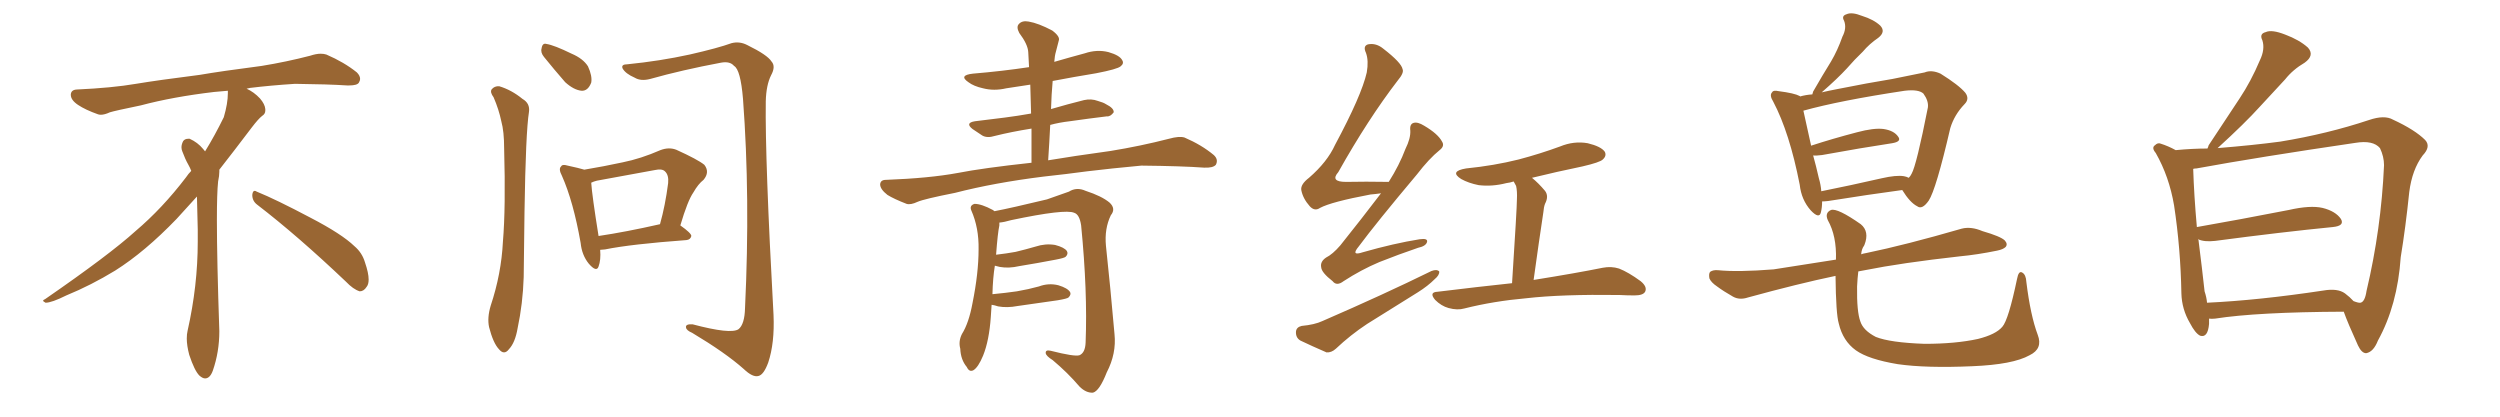 <svg xmlns="http://www.w3.org/2000/svg" xmlns:xlink="http://www.w3.org/1999/xlink" width="900" height="150"><path fill="#996633" padding="10" d="M92.58 73.68L92.58 73.68Q90.82 72.36 90.82 70.17L90.82 70.17Q90.97 68.70 91.70 68.70L91.70 68.70Q91.99 68.70 92.43 68.99L92.43 68.99Q99.32 71.78 111.77 78.37L111.77 78.37Q123.05 84.23 127.59 88.62L127.59 88.62Q130.37 90.97 131.40 94.48L131.40 94.48Q132.71 98.29 132.71 100.63L132.71 100.63Q132.71 102.39 131.98 103.27L131.98 103.27Q130.96 104.88 129.49 104.88L129.49 104.88Q127.15 104.15 124.51 101.37L124.51 101.37Q107.08 84.81 92.58 73.68ZM82.03 33.54L82.03 33.54L82.03 32.67Q79.25 32.96 77.05 33.11L77.05 33.11Q62.26 34.86 50.68 37.94L50.68 37.94Q41.46 39.84 39.55 40.43L39.55 40.43Q37.65 41.31 36.33 41.31L36.33 41.31Q35.74 41.31 35.30 41.16L35.30 41.16Q30.76 39.55 28.13 37.79L28.13 37.79Q25.49 36.04 25.49 34.13L25.49 34.13L25.49 33.98Q25.63 32.37 27.54 32.23L27.54 32.23Q40.43 31.64 48.93 30.18L48.93 30.18Q56.84 28.86 71.92 26.95L71.92 26.95Q79.54 25.63 94.19 23.73L94.19 23.73Q103.13 22.27 111.62 20.07L111.62 20.07Q113.82 19.34 115.43 19.34L115.43 19.34Q116.60 19.34 117.48 19.63L117.48 19.63Q123.93 22.41 128.47 26.07L128.47 26.07Q129.64 27.25 129.64 28.42L129.64 28.42Q129.64 29.00 129.20 29.74L129.20 29.74Q128.61 30.76 125.68 30.76L125.68 30.76L124.95 30.76Q118.21 30.32 106.20 30.18L106.20 30.18Q97.27 30.76 90.09 31.64L90.09 31.64Q89.21 31.79 88.77 31.93L88.77 31.93Q91.41 33.11 93.60 35.45L93.60 35.45Q95.36 37.50 95.51 39.26L95.51 39.26L95.51 39.84Q95.51 41.02 94.34 41.75L94.34 41.75Q93.02 42.77 90.67 45.85L90.67 45.85Q84.23 54.35 78.96 61.08L78.96 61.08L78.96 61.82Q78.96 63.28 78.52 65.33L78.52 65.33Q78.08 69.43 78.08 79.25L78.08 79.25Q78.08 93.46 78.96 119.24L78.96 119.24Q78.96 126.71 76.61 133.45L76.61 133.45Q75.59 136.23 73.83 136.23L73.83 136.23Q72.95 136.23 71.78 135.21L71.78 135.21Q70.02 133.45 68.12 127.73L68.12 127.73Q67.24 124.37 67.24 121.88L67.24 121.88Q67.24 120.26 67.53 119.09L67.53 119.09Q71.19 102.83 71.19 87.01L71.19 87.01L71.19 82.62Q71.04 76.61 70.90 70.75L70.90 70.75Q66.80 75.29 63.57 78.81L63.57 78.81Q52.15 90.67 41.46 97.41L41.46 97.41Q32.81 102.69 23.88 106.35L23.88 106.35Q18.60 108.98 16.41 108.98L16.41 108.98Q15.53 108.54 15.53 108.25L15.53 108.25Q15.53 107.96 16.26 107.67L16.26 107.67Q39.40 91.70 48.78 83.20L48.78 83.20Q58.45 75 66.94 63.87L66.94 63.87Q67.82 62.55 68.85 61.52L68.85 61.52Q68.41 60.35 67.82 59.33L67.82 59.33Q66.65 57.28 65.63 54.49L65.63 54.49Q65.33 53.76 65.33 53.03L65.33 53.03Q65.33 52.00 65.92 50.83L65.92 50.83Q66.50 49.95 67.82 49.95L67.82 49.95L68.26 49.95Q71.19 51.27 73.10 53.61L73.10 53.61Q73.39 53.91 73.83 54.49L73.83 54.49Q77.34 48.78 80.57 42.19L80.57 42.19Q82.03 37.21 82.03 33.54ZM216.06 89.94L216.06 89.94Q216.36 93.60 215.48 95.95L215.48 95.95Q214.75 98.14 211.96 94.92L211.96 94.92Q209.47 91.85 209.03 87.45L209.03 87.45Q206.40 72.51 202.29 63.28L202.29 63.28Q200.98 60.79 202.00 59.91L202.00 59.91Q202.44 59.03 204.35 59.62L204.35 59.62Q208.45 60.50 210.35 61.08L210.35 61.08Q217.38 59.91 224.12 58.45L224.12 58.45Q230.71 57.13 237.74 54.05L237.74 54.05Q240.82 52.88 243.46 53.91L243.46 53.91Q251.22 57.42 253.56 59.33L253.56 59.33Q255.62 61.96 253.27 64.75L253.27 64.75Q251.37 66.21 249.61 69.29L249.61 69.29Q247.56 72.22 244.92 81.15L244.92 81.15Q248.88 83.94 248.88 84.96L248.88 84.96Q248.58 86.28 247.12 86.43L247.12 86.43Q227.20 87.89 217.82 89.79L217.82 89.79Q216.65 89.94 216.06 89.94ZM215.48 84.96L215.48 84.96Q225.29 83.50 237.60 80.71L237.60 80.71Q239.50 73.97 240.53 65.92L240.53 65.92Q240.82 62.99 239.36 61.67L239.36 61.67Q238.33 60.64 235.69 61.23L235.69 61.23Q225.59 63.13 214.89 65.04L214.89 65.04Q213.72 65.33 212.84 65.77L212.84 65.77Q213.13 70.31 215.48 84.96ZM177.69 35.01L177.69 35.01Q176.37 33.25 176.95 32.23L176.95 32.23Q177.98 30.91 179.74 31.05L179.74 31.05Q184.13 32.37 188.09 35.60L188.09 35.60Q190.87 37.21 190.43 40.28L190.43 40.28Q189.26 47.61 188.82 76.32L188.82 76.32Q188.67 87.89 188.53 99.76L188.53 99.76Q188.23 109.28 186.33 118.21L186.33 118.21Q185.45 123.34 183.25 125.68L183.25 125.68Q181.49 128.03 179.59 125.68L179.59 125.68Q177.54 123.49 176.07 117.77L176.07 117.77Q175.34 114.40 176.66 110.01L176.66 110.01Q180.47 98.58 181.05 87.01L181.05 87.01Q182.08 74.71 181.49 53.47L181.49 53.47Q181.49 47.31 180.47 43.65L180.47 43.65Q179.59 39.40 177.69 35.01ZM195.85 20.51L195.85 20.51Q194.53 18.90 194.97 17.43L194.97 17.43Q195.26 15.38 196.73 15.82L196.73 15.82Q199.51 16.26 205.81 19.34L205.81 19.34Q209.91 21.09 211.67 23.88L211.67 23.88Q213.28 27.39 212.84 29.74L212.84 29.74Q211.67 32.81 209.33 32.67L209.33 32.67Q206.54 32.37 203.47 29.59L203.47 29.59Q199.51 25.05 195.85 20.51ZM225.88 23.14L225.88 23.14L225.88 23.14Q237.60 21.97 248.29 19.63L248.29 19.63Q258.54 17.29 263.38 15.53L263.38 15.53Q266.31 14.79 269.09 16.26L269.09 16.26Q276.27 19.78 277.73 22.12L277.73 22.12Q279.35 23.88 277.59 27.10L277.59 27.10Q275.83 30.62 275.68 36.47L275.68 36.47Q275.39 57.42 278.47 113.38L278.47 113.38Q278.91 123.49 276.56 130.52L276.56 130.52Q274.95 134.91 273.05 135.35L273.05 135.35Q271.00 135.94 267.77 132.86L267.77 132.86Q261.18 127.00 249.17 119.82L249.17 119.82Q247.12 118.95 246.97 117.92L246.97 117.92Q246.68 116.60 249.32 116.75L249.32 116.75Q263.09 120.41 265.87 118.51L265.87 118.51Q268.07 116.75 268.21 110.89L268.21 110.89Q270.12 70.90 267.48 35.60L267.48 35.60Q266.60 25.05 264.26 23.73L264.26 23.73Q262.79 21.97 259.57 22.56L259.57 22.56Q245.51 25.20 234.08 28.42L234.08 28.42Q230.71 29.30 228.52 27.98L228.52 27.98Q225.15 26.51 224.12 24.61L224.12 24.61Q223.54 23.14 225.88 23.14ZM377.34 57.71L377.34 57.71Q385.99 56.25 399.76 54.35L399.76 54.35Q410.60 52.59 420.85 49.95L420.85 49.95Q424.51 48.93 426.42 49.51L426.42 49.51Q432.57 52.15 436.96 55.81L436.96 55.81Q438.72 57.42 437.70 59.33L437.70 59.33Q436.67 60.50 433.45 60.35L433.45 60.35Q425.54 59.77 410.89 59.62L410.89 59.62Q399.90 60.64 391.41 61.67L391.41 61.67Q383.79 62.70 375.73 63.57L375.73 63.57Q358.01 65.77 343.80 69.43L343.80 69.43Q332.67 71.63 330.32 72.66L330.32 72.66Q327.83 73.83 326.37 73.39L326.37 73.39Q321.83 71.63 319.48 70.17L319.48 70.17Q316.85 68.12 316.85 66.36L316.85 66.36Q316.99 64.75 318.90 64.75L318.90 64.75Q334.57 64.16 344.82 62.26L344.82 62.26Q353.76 60.50 371.34 58.59L371.34 58.59Q371.34 52.15 371.34 46.29L371.34 46.29Q364.01 47.46 358.15 48.93L358.15 48.93Q355.37 49.80 353.61 48.78L353.61 48.78Q351.56 47.46 350.10 46.44L350.10 46.44Q347.31 44.24 350.98 43.65L350.98 43.65Q356.69 42.92 361.67 42.33L361.67 42.33Q366.21 41.75 371.19 40.87L371.19 40.87Q371.04 35.45 370.90 30.47L370.90 30.47Q366.36 31.20 362.26 31.79L362.26 31.79Q357.86 32.81 353.91 31.79L353.91 31.79Q350.54 31.05 348.63 29.59L348.63 29.59Q344.97 27.10 350.24 26.51L350.24 26.51Q360.79 25.63 370.46 24.17L370.46 24.17Q370.31 21.39 370.17 18.75L370.17 18.75Q370.02 15.97 366.94 11.87L366.94 11.87Q365.77 9.67 366.80 8.64L366.80 8.64Q367.97 7.32 370.31 7.76L370.31 7.76Q373.83 8.35 378.81 10.99L378.81 10.99Q381.74 13.18 381.15 14.65L381.15 14.65Q380.71 16.26 380.13 18.60L380.13 18.60Q379.69 20.07 379.54 22.27L379.54 22.27Q385.11 20.65 390.53 19.19L390.53 19.19Q394.92 17.72 399.02 18.75L399.02 18.75Q403.13 19.92 404.00 21.68L404.00 21.68Q404.74 22.85 403.42 23.88L403.42 23.88Q402.25 24.90 394.63 26.37L394.63 26.37Q386.57 27.69 378.96 29.15L378.96 29.15Q378.52 33.98 378.37 39.26L378.37 39.26Q384.38 37.50 390.23 36.04L390.23 36.04Q392.87 35.45 395.21 36.33L395.21 36.33Q397.27 36.91 398.14 37.50L398.14 37.50Q401.07 38.96 400.93 40.43L400.93 40.43Q399.76 42.04 398.44 41.89L398.44 41.89Q392.29 42.63 385.11 43.65L385.11 43.65Q381.30 44.09 378.08 44.97L378.08 44.97Q377.78 51.12 377.34 57.71ZM356.98 109.72L356.98 109.72L356.98 109.72Q356.84 111.77 356.69 114.11L356.69 114.11Q356.10 122.61 353.91 128.03L353.91 128.03Q352.15 132.28 350.39 133.30L350.39 133.30Q348.93 134.03 348.05 132.13L348.05 132.13Q345.85 129.49 345.70 125.54L345.70 125.54Q344.97 122.90 346.29 120.26L346.29 120.26Q348.78 116.31 350.10 109.13L350.10 109.13Q352.29 98.29 352.29 89.79L352.29 89.79Q352.44 82.03 349.66 75.73L349.66 75.73Q348.93 73.97 350.83 73.39L350.83 73.39Q353.32 73.39 357.42 75.59L357.42 75.59Q357.86 75.88 358.01 76.03L358.01 76.03Q364.16 74.85 376.90 71.78L376.90 71.78Q382.03 70.02 384.81 68.99L384.81 68.99Q387.60 67.24 390.82 68.70L390.82 68.70Q396.68 70.61 399.46 72.95L399.46 72.95Q401.81 75.15 399.90 77.49L399.90 77.49Q397.56 82.32 398.14 88.48L398.14 88.48Q399.76 103.56 401.22 120.26L401.22 120.26Q401.95 127.29 398.44 134.03L398.44 134.03Q395.80 140.77 393.46 141.36L393.46 141.36Q390.97 141.50 388.62 139.16L388.62 139.16Q384.38 134.18 378.96 129.64L378.96 129.64Q376.61 128.17 376.46 127.15L376.46 127.15Q376.32 125.83 378.22 126.27L378.22 126.27Q386.87 128.47 388.62 127.88L388.62 127.88Q390.67 127.00 390.82 123.34L390.82 123.34Q391.55 104.88 389.21 81.15L389.21 81.15Q388.62 77.20 386.72 76.61L386.72 76.61Q383.50 75.15 364.01 79.25L364.01 79.25Q361.52 79.98 359.77 80.13L359.77 80.13Q359.77 80.57 359.77 81.15L359.77 81.15Q359.18 83.79 358.59 91.70L358.59 91.70Q362.40 91.26 365.63 90.67L365.63 90.67Q369.29 89.79 372.80 88.77L372.80 88.77Q376.32 87.60 379.83 88.18L379.83 88.18Q383.20 89.06 384.08 90.38L384.08 90.38Q384.67 91.41 383.64 92.43L383.64 92.43Q383.20 92.87 380.13 93.46L380.13 93.46Q373.24 94.78 366.94 95.80L366.94 95.80Q363.13 96.68 359.91 96.09L359.91 96.09Q358.74 95.80 358.15 95.65L358.15 95.65Q357.42 100.05 357.28 105.91L357.28 105.91Q361.96 105.47 366.06 104.88L366.06 104.88Q370.31 104.15 373.97 103.13L373.97 103.13Q377.49 101.81 381.01 102.69L381.01 102.69Q384.38 103.71 385.25 105.18L385.25 105.18Q385.69 106.05 384.67 107.08L384.67 107.08Q384.23 107.52 380.71 108.11L380.71 108.11Q373.39 109.13 366.36 110.16L366.36 110.16Q362.55 110.89 359.33 110.30L359.33 110.30Q358.01 109.86 356.98 109.72ZM497.17 69.58L497.17 69.58Q495.26 69.87 493.36 70.02L493.36 70.02Q479.30 72.66 475.20 74.85L475.20 74.85Q473.29 76.17 471.53 74.27L471.53 74.27Q469.04 71.48 468.46 68.41L468.46 68.41Q468.16 66.36 471.24 64.01L471.24 64.01Q477.83 58.30 480.62 52.15L480.62 52.15Q490.14 34.42 492.04 26.07L492.04 26.07Q492.77 21.83 491.75 19.04L491.75 19.04Q490.58 16.55 492.48 15.97L492.48 15.97Q495.41 15.38 498.05 17.58L498.05 17.58Q504.49 22.56 504.93 24.90L504.93 24.90Q505.52 26.22 503.17 29.00L503.17 29.00Q492.48 42.92 481.79 61.96L481.79 61.96Q478.71 65.48 484.57 65.48L484.57 65.48Q491.46 65.33 499.95 65.48L499.95 65.48Q503.76 59.47 505.96 53.61L505.96 53.61Q507.86 49.80 507.71 47.02L507.71 47.02Q507.42 44.68 508.89 44.24L508.89 44.24Q510.35 43.80 512.70 45.26L512.70 45.26Q517.68 48.19 519.14 50.98L519.14 50.98Q520.17 52.59 518.26 54.05L518.26 54.05Q514.45 57.13 510.06 62.84L510.06 62.84Q495.41 80.27 489.11 88.77L489.11 88.77Q486.18 92.29 490.58 90.82L490.58 90.82Q501.86 87.60 511.08 86.13L511.08 86.13Q514.16 85.69 513.72 87.16L513.72 87.16Q513.28 88.62 510.50 89.21L510.50 89.21Q503.61 91.55 496.58 94.34L496.58 94.34Q489.99 97.12 483.69 101.22L483.69 101.22Q481.20 103.13 479.74 101.22L479.74 101.22Q475.78 98.14 475.63 96.24L475.63 96.24Q475.20 94.19 477.39 92.72L477.39 92.72Q479.74 91.55 482.52 88.33L482.52 88.33Q490.14 78.81 497.17 69.58ZM551.51 64.01L551.51 64.01Q553.86 65.92 556.20 68.70L556.20 68.70Q557.67 70.61 556.20 73.39L556.20 73.39Q555.76 74.56 555.62 76.32L555.62 76.32Q554.00 87.01 552.10 100.78L552.10 100.78Q567.63 98.29 577.00 96.39L577.00 96.39Q580.08 95.80 582.86 96.68L582.86 96.68Q586.23 98.00 590.63 101.22L590.63 101.22Q593.12 103.27 592.24 105.03L592.24 105.03Q591.50 106.35 588.43 106.35L588.43 106.35Q585.79 106.35 583.01 106.20L583.01 106.20Q562.21 105.91 549.46 107.37L549.46 107.37Q537.74 108.40 527.20 111.04L527.20 111.04Q524.71 111.77 521.48 110.89L521.48 110.89Q518.85 110.16 516.65 107.96L516.65 107.96Q514.31 105.18 517.53 105.03L517.53 105.03Q531.88 103.27 544.34 101.95L544.34 101.95Q546.09 74.85 546.09 71.78L546.09 71.78Q546.24 68.85 545.80 66.94L545.80 66.94Q545.36 66.21 544.92 65.33L544.92 65.33Q543.60 65.77 542.29 65.92L542.29 65.92Q537.16 67.24 532.32 66.65L532.32 66.65Q528.66 65.92 526.03 64.45L526.03 64.45Q521.63 61.67 527.78 60.64L527.78 60.64Q537.89 59.62 546.68 57.42L546.68 57.42Q554.44 55.37 561.62 52.73L561.62 52.73Q566.60 50.68 571.58 51.56L571.58 51.56Q576.42 52.73 577.73 54.64L577.73 54.64Q578.47 56.10 577.00 57.42L577.00 57.42Q575.98 58.45 569.68 59.91L569.68 59.91Q560.45 61.82 551.51 64.01ZM468.60 117.33L468.60 117.33L468.60 117.33Q473.29 116.89 476.07 115.58L476.07 115.58Q498.05 106.05 515.33 97.56L515.33 97.56Q517.24 96.83 518.12 97.71L518.12 97.71Q518.26 99.02 516.50 100.49L516.50 100.49Q514.01 102.98 510.50 105.18L510.50 105.18Q501.42 110.89 492.19 116.60L492.19 116.60Q486.18 120.56 480.91 125.54L480.91 125.54Q479.30 127.00 477.54 126.86L477.54 126.86Q472.12 124.51 468.16 122.61L468.16 122.61Q466.41 121.58 466.55 119.38L466.55 119.38Q466.70 117.77 468.60 117.33ZM655.96 72.51L655.96 72.51Q655.96 74.71 655.52 76.46L655.52 76.46Q654.93 78.96 651.86 75.73L651.86 75.73Q648.49 71.92 647.90 66.50L647.90 66.50Q644.24 47.75 638.38 36.62L638.38 36.62Q636.91 34.28 637.94 33.25L637.94 33.25Q638.38 32.37 640.28 32.81L640.28 32.81Q646.00 33.54 647.90 34.57L647.90 34.57Q647.90 34.57 648.05 34.72L648.05 34.72Q650.10 34.13 652.44 33.98L652.44 33.98Q652.59 33.54 652.73 32.96L652.73 32.96Q656.10 27.10 659.18 22.12L659.18 22.12Q661.52 18.16 663.28 13.18L663.28 13.18Q664.89 10.11 663.87 7.47L663.87 7.47Q662.84 5.71 664.75 5.13L664.75 5.13Q666.65 4.25 670.31 5.71L670.31 5.71Q674.56 7.03 676.90 9.23L676.90 9.23Q678.96 11.43 676.17 13.62L676.17 13.62Q672.95 15.82 670.61 18.60L670.61 18.60Q667.68 21.39 664.89 24.61L664.89 24.61Q661.52 28.27 655.81 33.25L655.81 33.25Q658.30 32.67 661.38 32.08L661.38 32.08Q672.36 29.88 681.30 28.42L681.30 28.42Q687.89 27.10 692.87 26.07L692.87 26.07Q695.36 25.05 698.58 26.51L698.58 26.51Q705.18 30.62 707.52 33.40L707.52 33.40Q709.13 35.60 707.23 37.50L707.23 37.50Q703.56 41.31 702.10 46.14L702.10 46.14L702.10 46.14Q696.97 68.26 694.34 72.22L694.34 72.22Q691.99 75.59 690.23 74.27L690.23 74.27Q687.60 72.95 684.81 68.41L684.81 68.41Q672.80 70.02 658.15 72.36L658.15 72.36Q656.84 72.51 655.96 72.51ZM685.40 63.43L685.40 63.43Q686.28 63.57 687.16 64.01L687.16 64.01Q687.74 63.43 688.18 62.55L688.18 62.55Q689.94 59.47 694.04 38.67L694.04 38.67Q694.34 36.33 692.43 33.69L692.43 33.69Q690.67 32.08 685.69 32.67L685.69 32.67Q662.40 36.18 649.22 39.84L649.22 39.84Q650.10 43.95 652.00 52.44L652.00 52.44Q659.62 49.95 668.55 47.61L668.55 47.61Q674.56 46.00 678.08 46.44L678.08 46.44Q681.88 47.02 683.35 49.22L683.35 49.22Q684.67 50.98 681.15 51.56L681.15 51.56Q670.46 53.17 655.96 55.81L655.96 55.81Q653.76 56.10 652.73 55.96L652.73 55.96Q653.76 59.62 654.79 64.16L654.79 64.16Q655.52 66.65 655.66 68.85L655.66 68.85Q665.92 66.80 677.49 64.16L677.49 64.16Q682.62 62.99 685.40 63.43ZM733.59 120.56L733.59 120.56L733.59 120.56Q735.50 125.54 730.66 127.88L730.66 127.88Q724.66 131.25 710.01 131.84L710.01 131.84Q693.46 132.57 683.20 131.10L683.20 131.10Q672.66 129.35 668.12 126.12L668.12 126.12Q663.43 122.75 661.96 116.46L661.96 116.46Q660.94 113.09 660.79 99.32L660.79 99.32Q647.46 102.10 629.30 107.08L629.30 107.08Q626.22 108.11 623.88 106.79L623.88 106.79Q620.51 104.88 618.16 103.13L618.16 103.13Q615.97 101.66 615.38 100.20L615.38 100.20Q615.09 98.44 615.67 97.85L615.67 97.85Q616.70 97.12 618.46 97.27L618.46 97.27Q625.63 98.00 638.53 96.97L638.53 96.97Q648.93 95.36 660.94 93.46L660.94 93.46Q661.23 84.96 658.01 79.25L658.01 79.25Q656.84 76.61 659.18 75.59L659.18 75.59Q661.52 74.85 669.87 80.71L669.87 80.71Q673.10 83.35 671.19 88.18L671.19 88.18L671.04 88.48Q670.17 89.65 670.02 91.55L670.02 91.55Q670.75 91.26 671.78 91.11L671.78 91.11Q685.99 88.18 706.20 82.32L706.20 82.32Q709.57 81.45 713.67 83.20L713.67 83.20Q720.26 85.11 721.73 86.57L721.73 86.57Q722.90 87.89 722.02 88.92L722.02 88.92Q721.14 89.79 718.95 90.23L718.95 90.23Q711.77 91.70 705.47 92.29L705.47 92.29Q684.52 94.63 671.34 97.27L671.34 97.27Q670.02 97.56 668.99 97.71L668.99 97.71Q668.70 100.05 668.55 103.13L668.55 103.13Q668.41 112.21 669.73 115.72L669.73 115.72Q670.75 118.95 675.29 121.29L675.29 121.29Q680.42 123.34 692.87 123.78L692.87 123.78Q704.00 123.78 712.06 122.02L712.06 122.02Q718.51 120.41 720.85 117.63L720.85 117.63Q723.05 115.14 726.12 100.49L726.12 100.49Q726.71 97.27 728.03 98.14L728.03 98.14Q729.35 98.88 729.49 101.51L729.49 101.51Q730.96 113.53 733.59 120.56ZM795.26 114.70L795.26 114.70Q795.26 115.58 795.26 116.60L795.26 116.60Q794.82 121.73 792.04 120.85L792.04 120.85Q790.28 119.97 788.38 116.31L788.38 116.31Q785.45 111.33 785.30 105.62L785.30 105.62Q785.01 89.36 782.67 73.97L782.67 73.97Q780.91 63.57 776.07 55.08L776.07 55.08Q774.46 53.17 775.78 52.29L775.78 52.29Q776.81 51.27 777.83 51.71L777.83 51.71Q780.62 52.59 783.25 54.05L783.25 54.05Q789.26 53.47 794.68 53.47L794.68 53.47Q794.97 52.88 795.12 52.29L795.12 52.29Q800.98 43.51 806.25 35.45L806.25 35.45Q810.35 29.30 813.57 21.68L813.57 21.68Q815.48 17.72 814.45 14.50L814.45 14.50Q813.28 12.16 815.63 11.57L815.63 11.57Q817.82 10.55 822.66 12.45L822.66 12.45Q827.78 14.36 830.86 17.14L830.86 17.14Q833.35 19.92 829.69 22.56L829.69 22.56Q825.44 25.05 822.66 28.56L822.66 28.56Q818.12 33.40 813.57 38.38L813.57 38.38Q808.15 44.38 798.34 53.32L798.34 53.32Q811.08 52.29 820.90 50.98L820.90 50.98Q837.89 48.19 852.83 43.21L852.83 43.21Q858.40 41.31 861.47 43.07L861.47 43.07Q869.38 46.73 873.05 50.39L873.05 50.39Q875.24 52.73 872.17 55.96L872.17 55.96Q868.36 61.08 867.33 69.14L867.33 69.14Q866.02 81.88 864.26 92.58L864.26 92.58Q863.09 109.86 856.05 122.61L856.05 122.61Q854.44 126.71 851.81 127.15L851.81 127.15Q850.20 127.15 848.88 124.37L848.88 124.37Q845.21 116.31 843.75 112.21L843.75 112.21Q812.40 112.35 797.46 114.70L797.46 114.70Q796.14 114.84 795.26 114.70ZM844.19 105.62L844.19 105.62L844.19 105.62Q845.95 106.93 847.27 108.40L847.27 108.40Q849.17 109.13 849.76 108.98L849.76 108.98Q851.37 108.69 851.95 104.74L851.95 104.74Q857.23 82.47 858.25 59.47L858.25 59.47Q858.25 56.40 856.79 53.32L856.79 53.32Q854.30 50.39 848.00 51.42L848.00 51.42Q813.13 56.54 790.72 60.64L790.72 60.64Q790.14 60.64 789.55 60.79L789.55 60.79Q789.84 70.17 790.87 81.74L790.87 81.74Q805.96 79.10 823.97 75.59L823.97 75.59Q831.74 73.83 836.13 74.85L836.13 74.85Q840.82 76.03 842.72 78.81L842.72 78.81Q844.19 81.30 839.79 81.74L839.79 81.74Q821.78 83.50 797.46 86.72L797.46 86.72Q793.51 87.16 791.31 86.13L791.31 86.13Q791.31 86.28 791.46 86.43L791.46 86.43Q792.77 96.83 793.65 104.88L793.65 104.88Q794.38 107.08 794.53 108.98L794.53 108.98Q813.13 108.11 836.43 104.59L836.43 104.59Q841.55 103.71 844.19 105.62Z"/></svg>